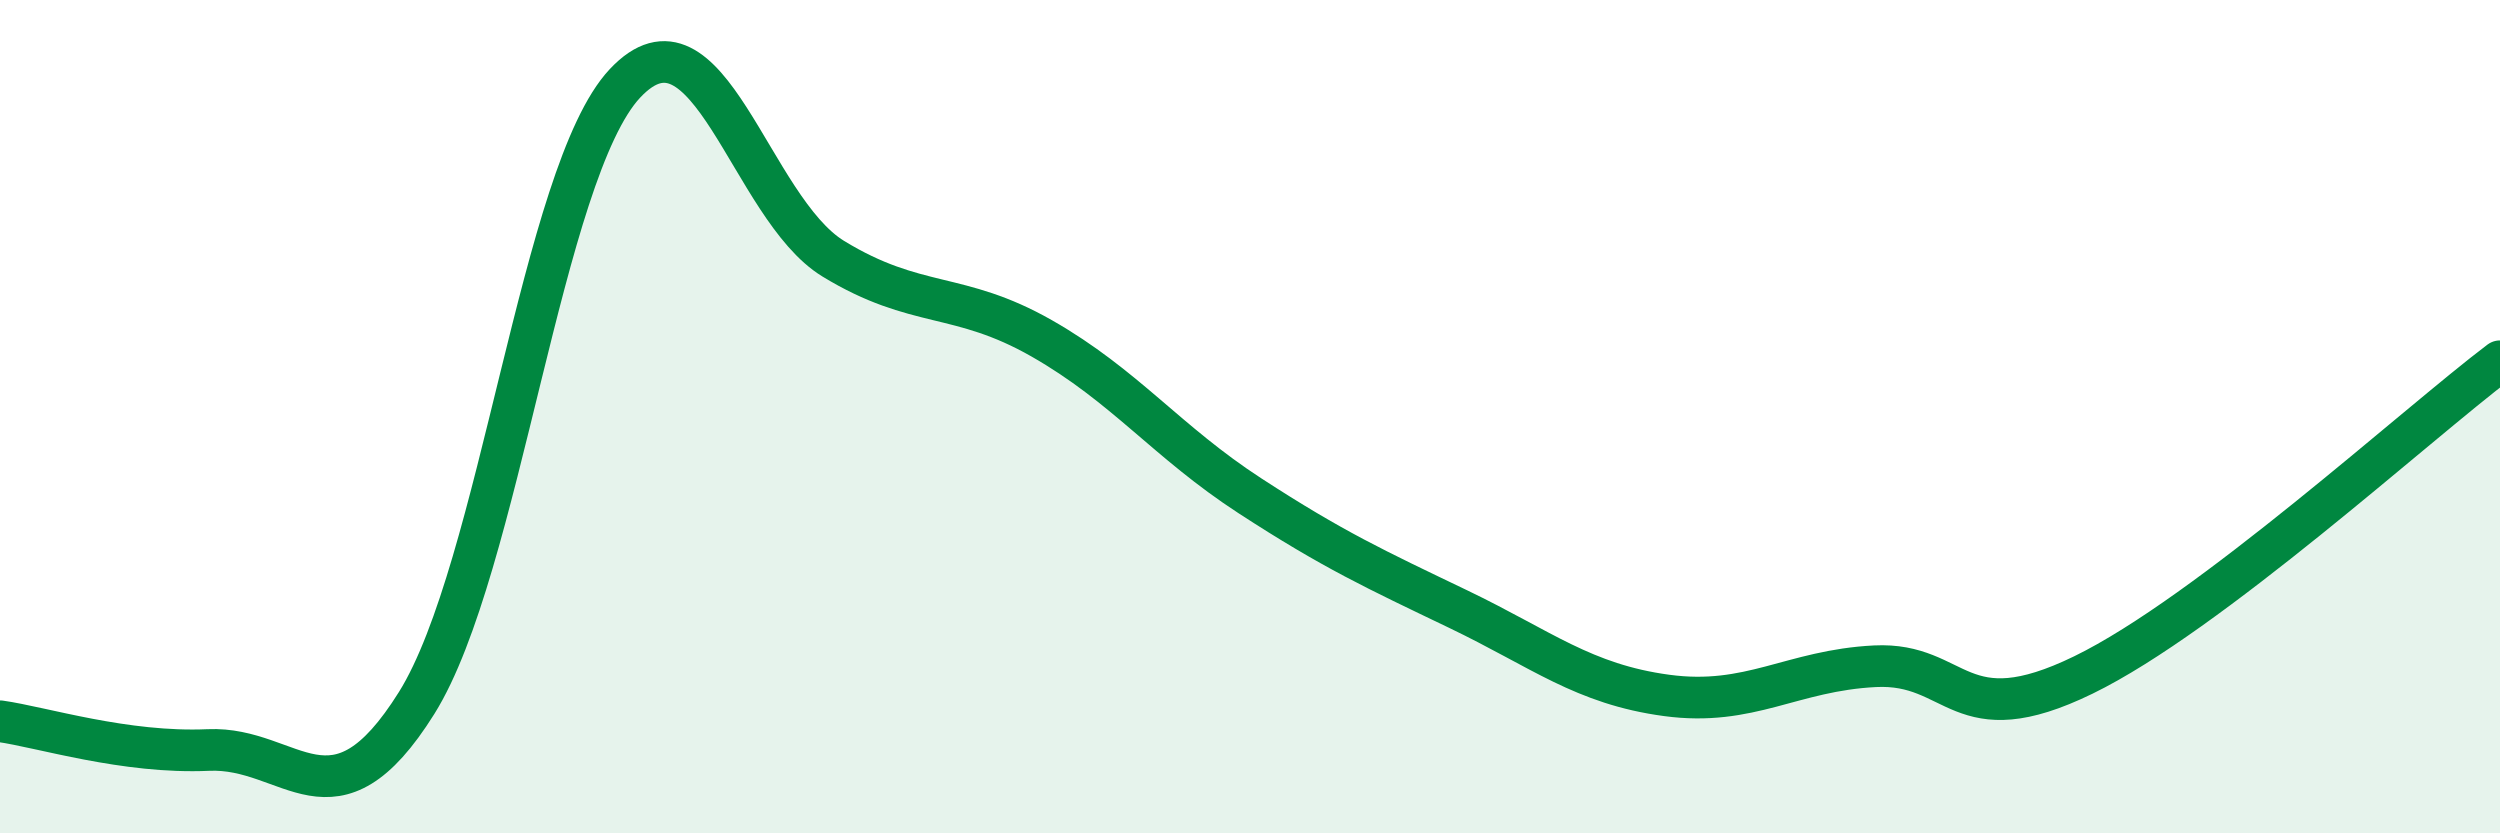 
    <svg width="60" height="20" viewBox="0 0 60 20" xmlns="http://www.w3.org/2000/svg">
      <path
        d="M 0,17.31 C 1,17.45 3,18.09 5,18 C 7,17.91 8,20.07 10,16.87 C 12,13.67 13,4.13 15,2 C 17,-0.13 18,4.99 20,6.21 C 22,7.43 23,6.98 25,8.12 C 27,9.26 28,10.6 30,11.9 C 32,13.2 33,13.66 35,14.62 C 37,15.58 38,16.42 40,16.69 C 42,16.96 43,16.09 45,15.99 C 47,15.89 47,17.66 50,16.2 C 53,14.74 58,10.18 60,8.67L60 20L0 20Z"
        fill="#008740"
        opacity="0.1"
        stroke-linecap="round"
        stroke-linejoin="round"
      />
      <path
        d="M 0,17.31 C 1,17.45 3,18.09 5,18 C 7,17.91 8,20.07 10,16.87 C 12,13.67 13,4.13 15,2 C 17,-0.13 18,4.99 20,6.21 C 22,7.43 23,6.98 25,8.12 C 27,9.26 28,10.6 30,11.9 C 32,13.2 33,13.66 35,14.62 C 37,15.58 38,16.42 40,16.69 C 42,16.96 43,16.09 45,15.99 C 47,15.89 47,17.66 50,16.2 C 53,14.74 58,10.18 60,8.67"
        stroke="#008740"
        stroke-width="1"
        fill="none"
        stroke-linecap="round"
        stroke-linejoin="round"
      />
    </svg>
  
